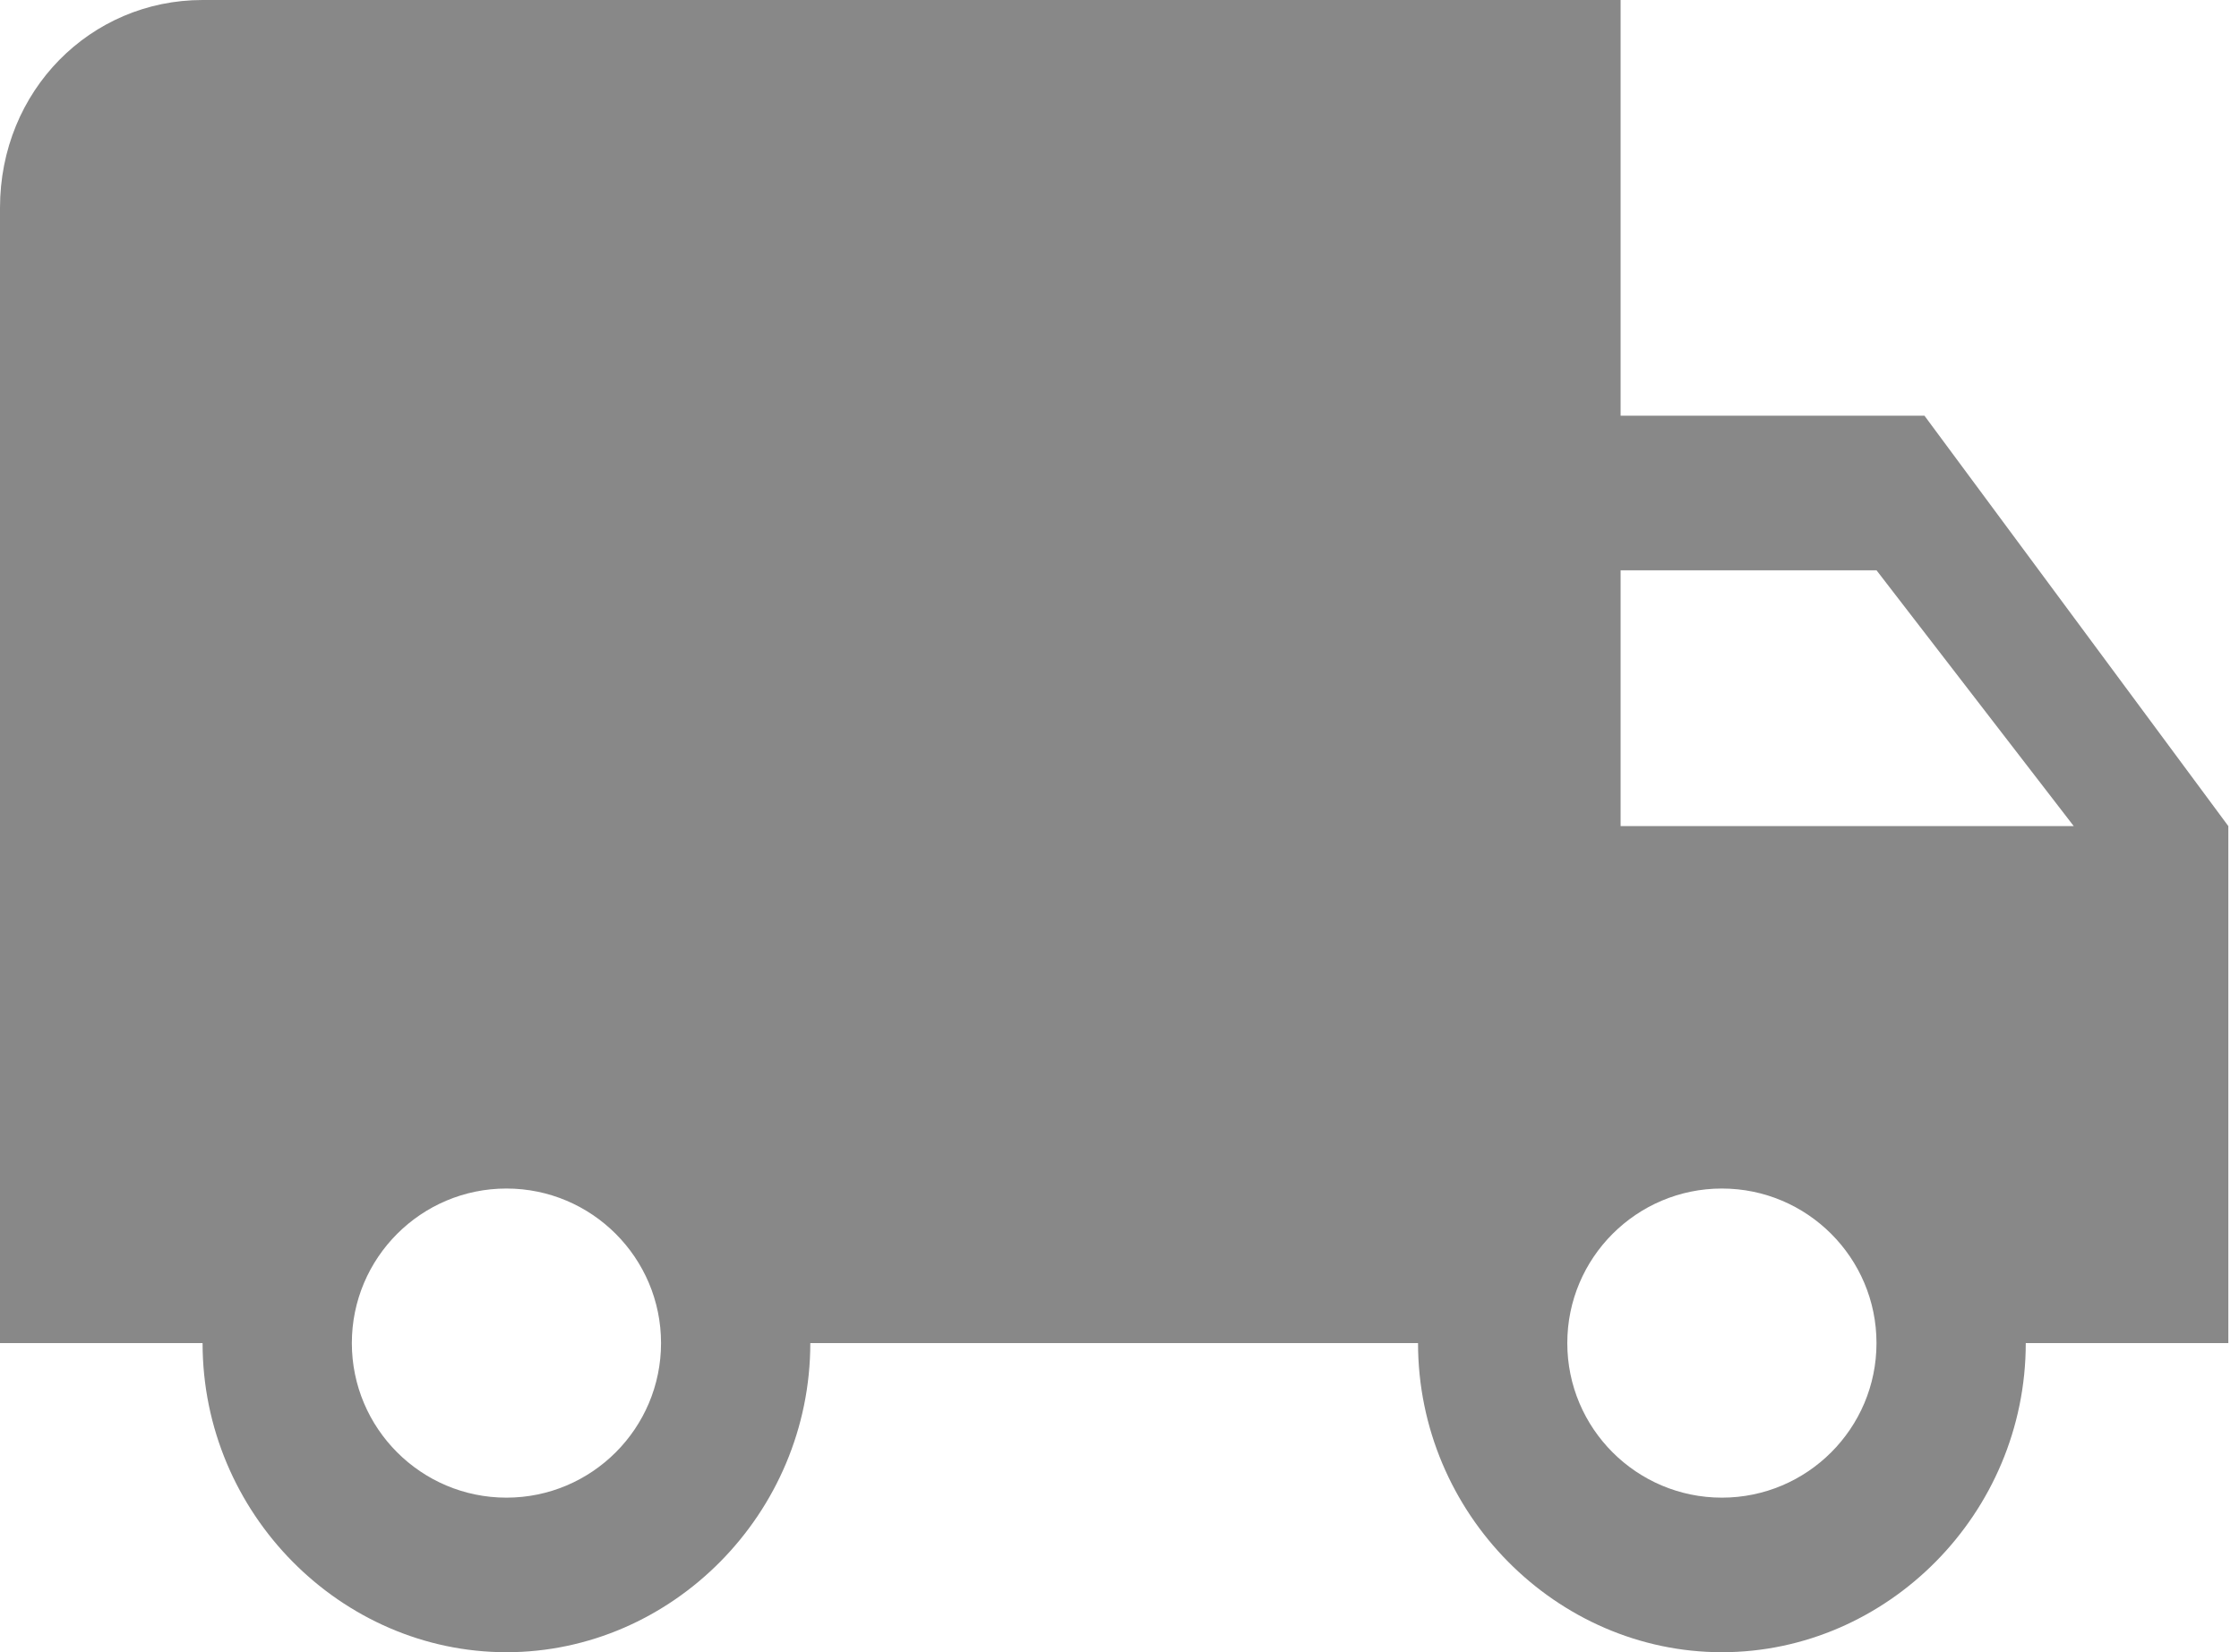<?xml version="1.0" encoding="utf-8"?>
<!-- Generator: Adobe Illustrator 22.0.0, SVG Export Plug-In . SVG Version: 6.00 Build 0)  -->
<svg version="1.1" id="Calque_1" xmlns="http://www.w3.org/2000/svg" xmlns:xlink="http://www.w3.org/1999/xlink" x="0px" y="0px"
	 viewBox="0 0 42 31" style="enable-background:new 0 0 42 31;" xml:space="preserve">
<style type="text/css">
	.st0{fill:#888888;}
</style>
<path class="st0" d="M36.1,7.8h-5.7V0H3.8C1.7,0,0,1.7,0,3.9v21.3h3.8c0,3.2,2.6,5.8,5.7,5.8c3.1,0,5.7-2.6,5.7-5.8h11.4
	c0,3.2,2.6,5.8,5.7,5.8c3.1,0,5.7-2.6,5.7-5.8h3.8v-9.7L36.1,7.8L36.1,7.8z M9.5,28.1c-1.6,0-2.9-1.3-2.9-2.9c0-1.6,1.3-2.9,2.9-2.9
	c1.6,0,2.9,1.3,2.9,2.9C12.4,26.8,11.1,28.1,9.5,28.1z M32.3,28.1c-1.6,0-2.9-1.3-2.9-2.9c0-1.6,1.3-2.9,2.9-2.9
	c1.6,0,2.9,1.3,2.9,2.9C35.2,26.8,33.9,28.1,32.3,28.1z M30.4,15.5v-4.8h4.8l3.7,4.8H30.4z"/>
</svg>
